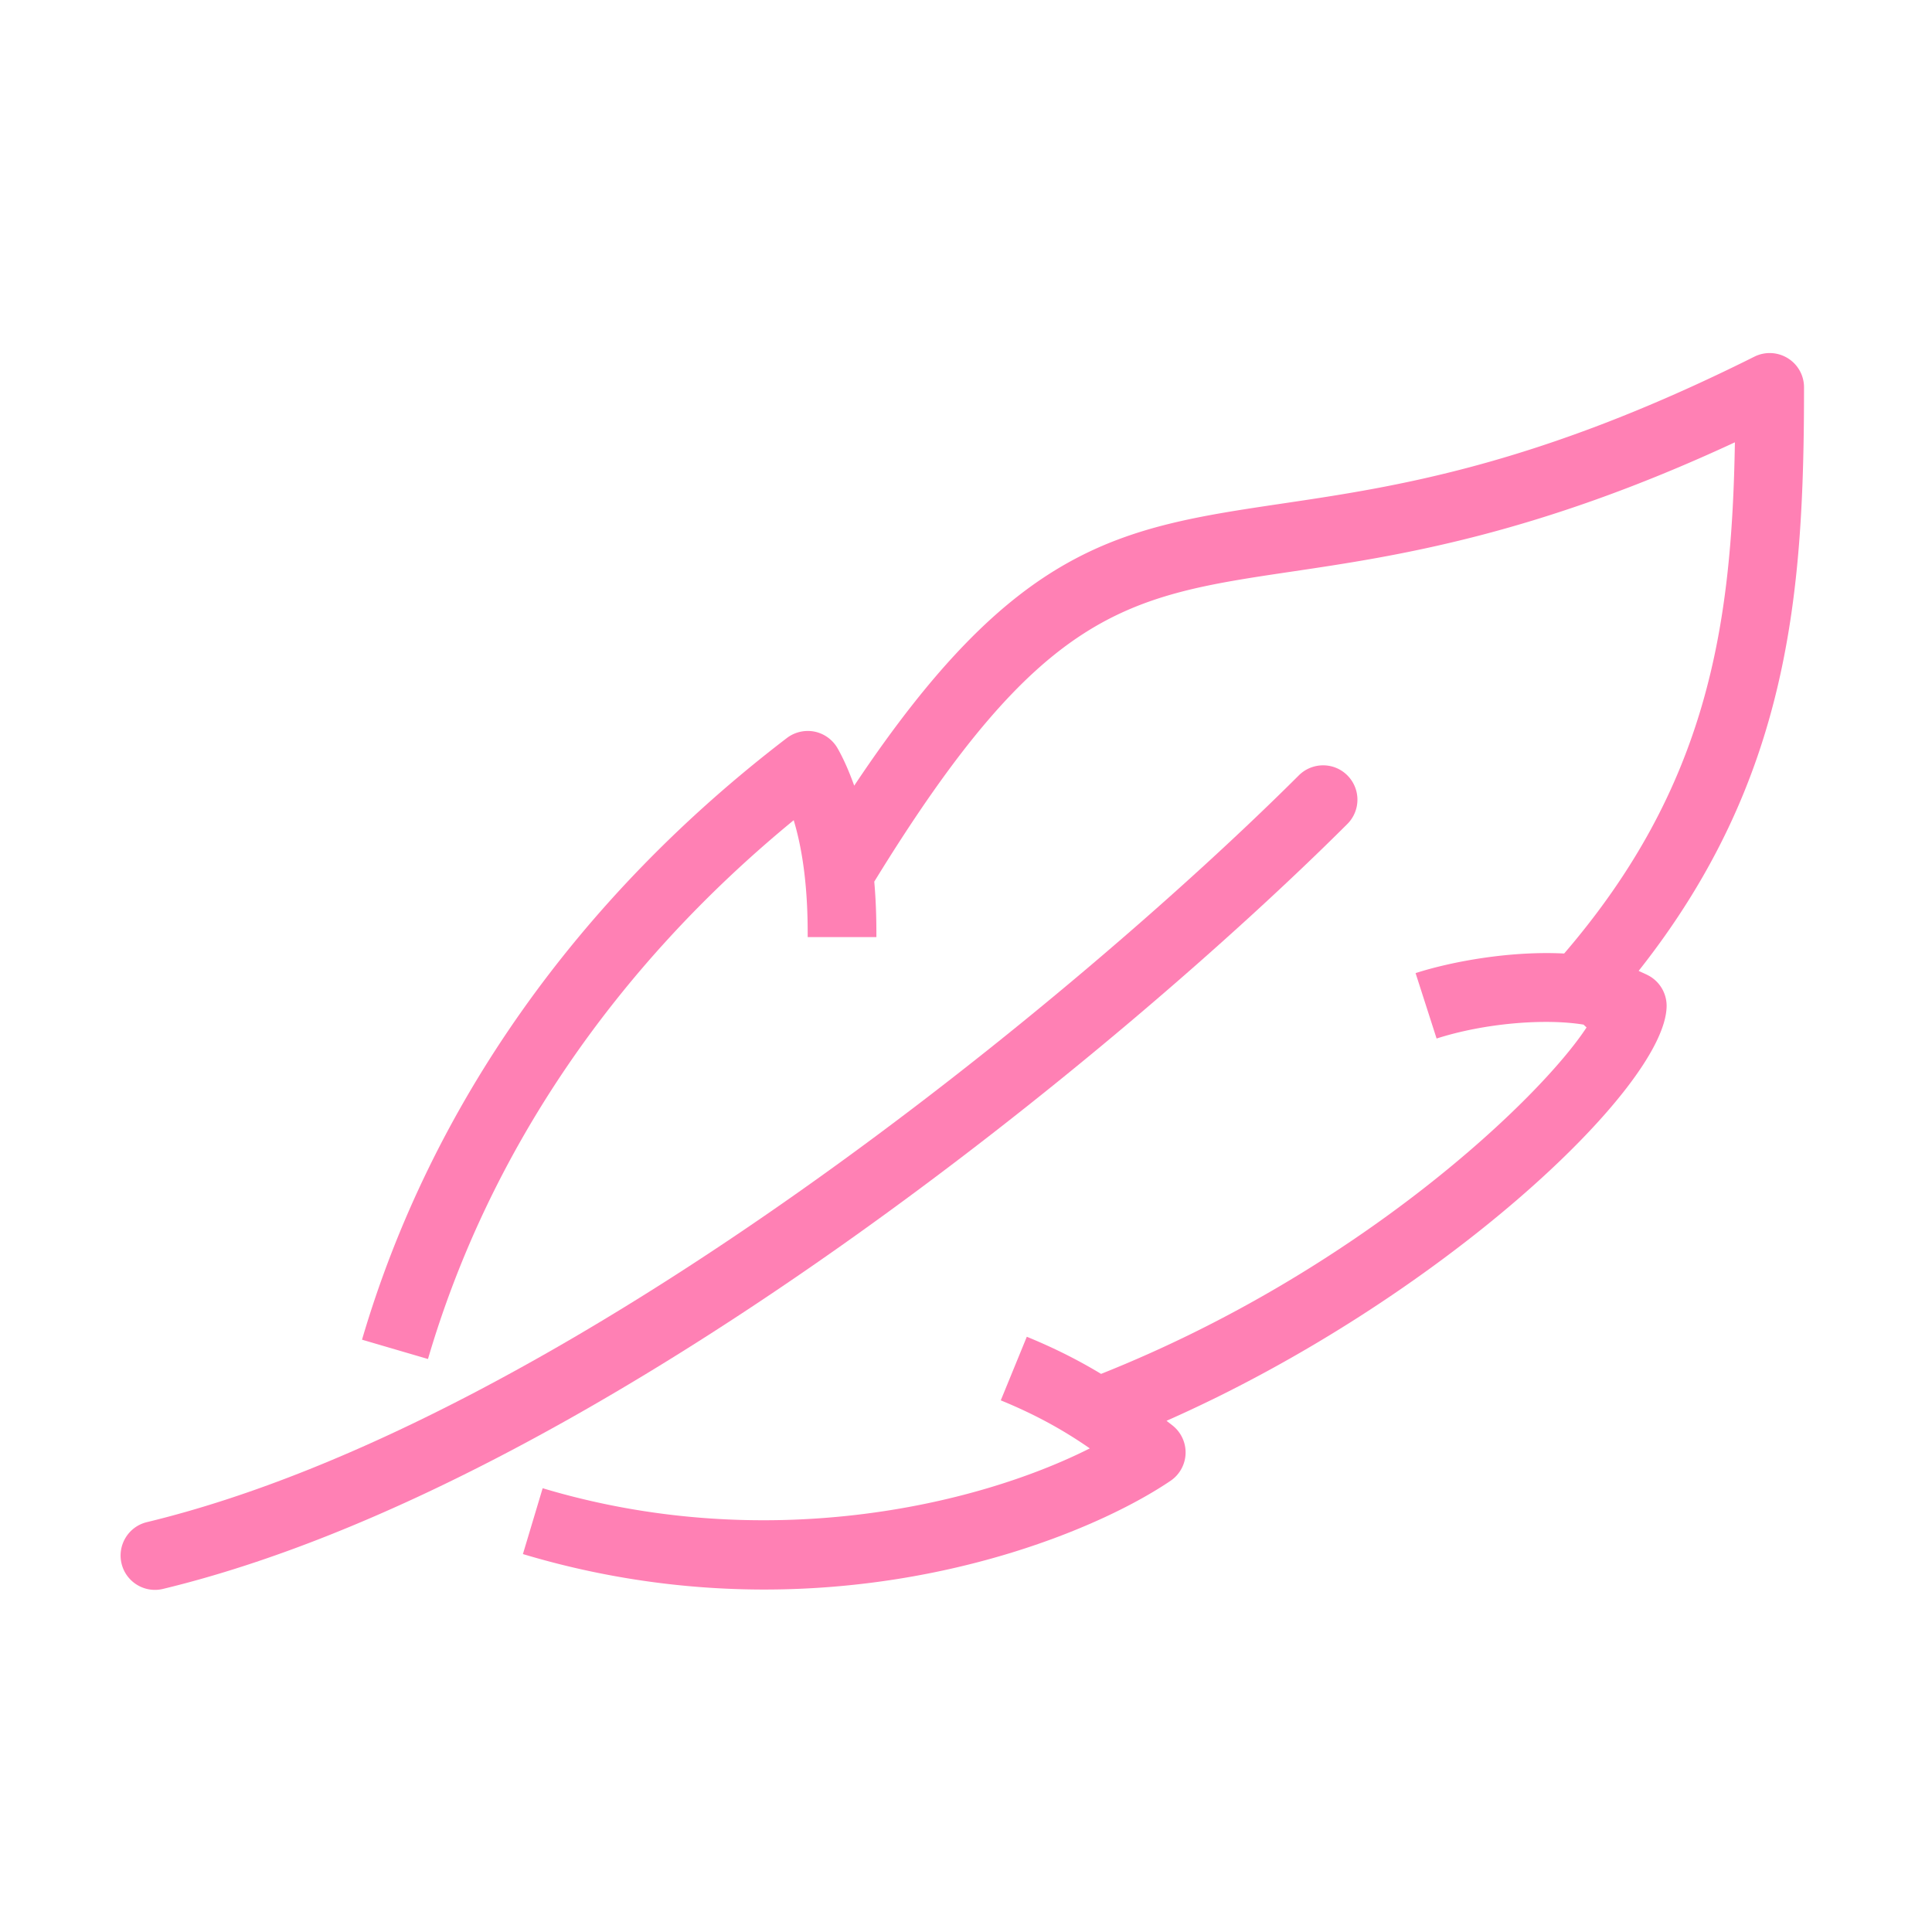 <svg class="" xml:space="preserve" style="enable-background:new 0 0 512 512" viewBox="0 0 500 500" y="0" x="0" height="512" width="512" xmlns:xlink="http://www.w3.org/1999/xlink" version="1.1" xmlns="http://www.w3.org/2000/svg"><g><path data-sanitized-data-original="#000000" data-original="#000000" opacity="1" fill="#ff80b4" d="M462.67 92.7a8.886 8.886 0 0 0-8.65-.39c-56.54 28.27-92.94 33.67-122.18 38.01-42.21 6.27-69.01 10.38-110.77 73.01-1.2-3.32-2.56-6.6-4.31-9.68a8.964 8.964 0 0 0-5.96-4.31c-2.5-.49-5.12.1-7.16 1.66-54.19 41.43-92.21 95.27-109.95 155.71l17.07 5c15.66-53.38 48.29-101.38 94.65-139.44 3.62 11.97 3.62 25.16 3.62 30.25h17.78c0-2.92 0-8.09-.55-14.35 43.32-70.57 65.09-73.87 108.18-80.26 26.72-3.97 62.57-9.29 114.55-33.44-.8 47.59-6.99 89.03-44.19 132.3-13.77-.71-28.9 2-38.45 5.07l5.44 16.93c12.44-4 28.08-5.23 38.03-3.6l.78.73c-11.78 18.02-58.36 62.88-125.64 89.66-6.01-3.63-12.26-6.76-19.22-9.61L259 362.41c8.49 3.48 15.81 7.41 23.04 12.43-29.85 15.05-84.48 27.44-141.6 10.31l-5.11 17.04a216.93 216.93 0 0 0 62.45 9.18c48.67 0 87.62-16.28 105.13-28.12 2.31-1.55 3.76-4.11 3.91-6.89s-1.02-5.47-3.15-7.27c-.6-.5-1.18-.91-1.77-1.39 70.31-31.1 129.03-86.15 129.42-107.23a8.922 8.922 0 0 0-3.92-7.54c-.99-.67-2.21-1.12-3.32-1.67 39.22-49.57 42.8-97.98 42.8-151.01a8.835 8.835 0 0 0-4.21-7.55z"></path><path data-sanitized-data-original="#000000" data-original="#000000" opacity="1" fill="#ff80b4" d="M348.71 200.68c-3.47-3.49-9.1-3.47-12.57-.02-55.44 55.32-189.09 166.92-298.13 193.27-4.77 1.15-7.7 5.96-6.55 10.73.98 4.06 4.62 6.8 8.63 6.8.69 0 1.4-.08 2.1-.25 112.87-27.27 249.85-141.41 306.5-197.96a8.89 8.89 0 0 0 .02-12.57z"></path></g></svg>
